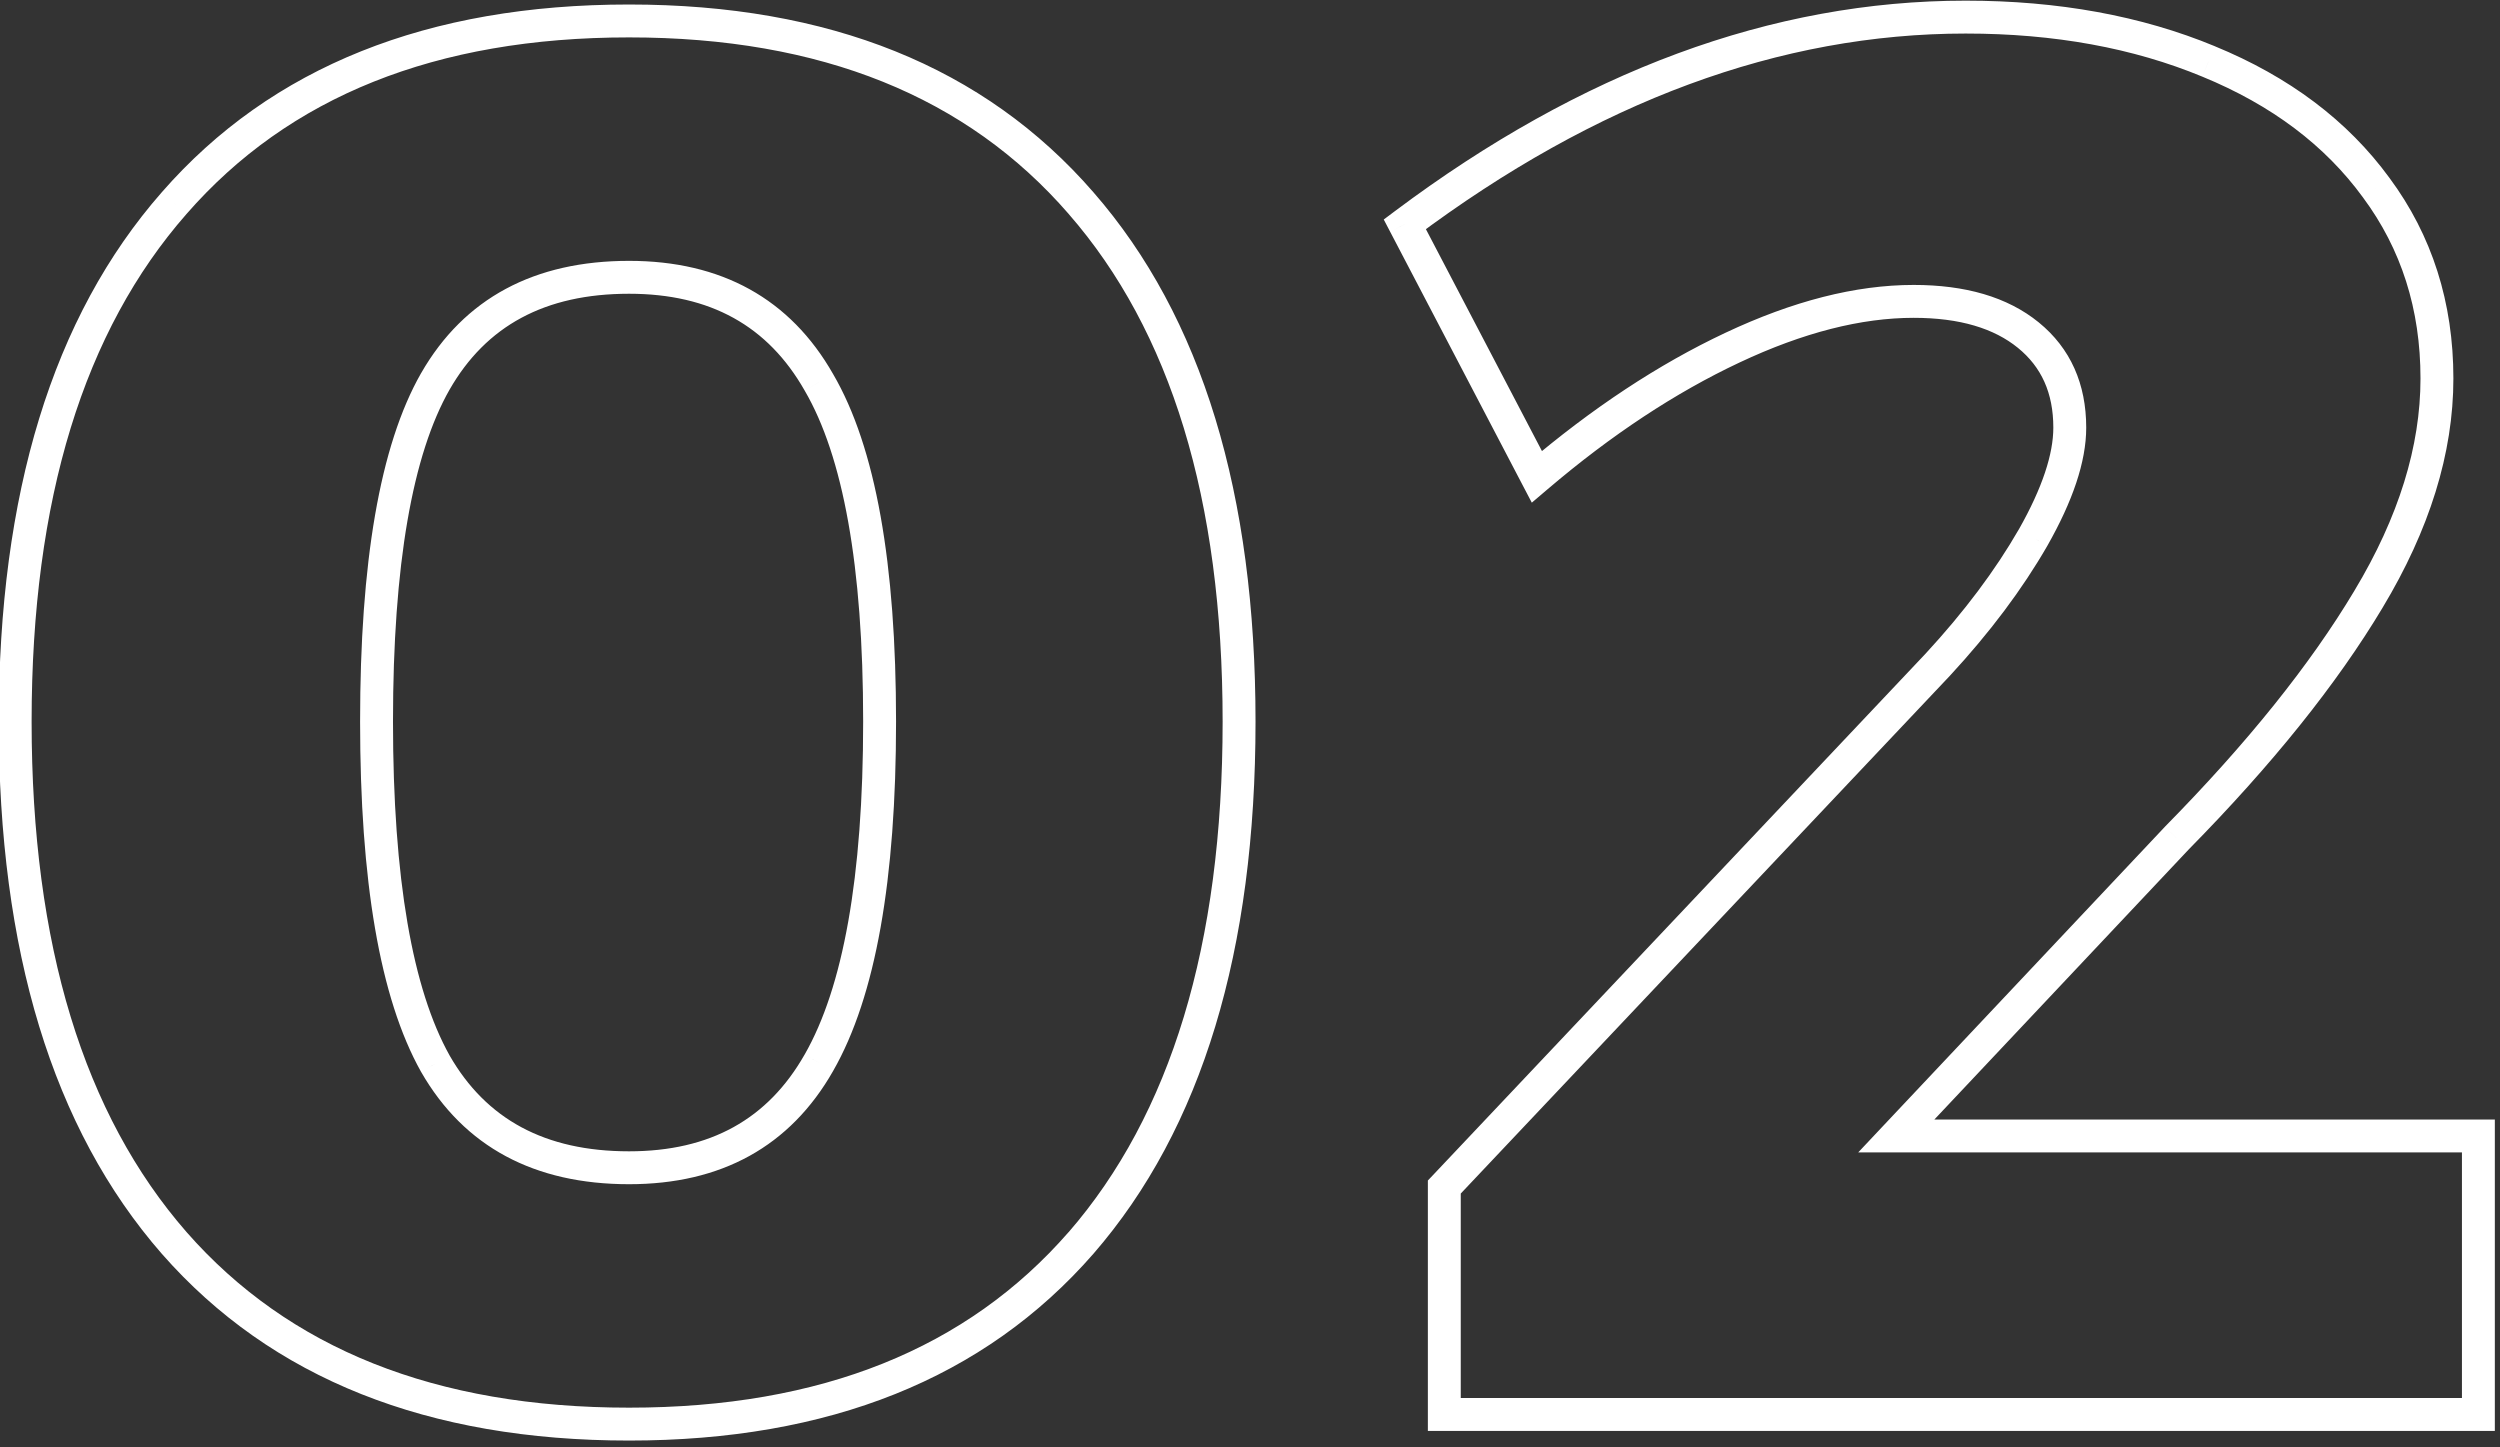 <?xml version="1.0" encoding="UTF-8"?> <svg xmlns="http://www.w3.org/2000/svg" width="76" height="44" viewBox="0 0 76 44" fill="none"><rect x="0" y="0" width="76" height="44" fill="#333333" stroke="none"/> <path d="M32.863 6.174L32.486 6.502L32.486 6.503L32.863 6.174ZM32.863 37.785L33.24 38.114L33.241 38.113L32.863 37.785ZM5.295 37.785L4.918 38.114L4.919 38.115L5.295 37.785ZM5.295 6.174L5.671 6.504L5.672 6.503L5.295 6.174ZM13.234 11.594L12.801 11.345L12.8 11.346L13.234 11.594ZM13.234 32.336L12.798 32.58L12.801 32.585L13.234 32.336ZM24.895 32.307L24.461 32.058L24.46 32.059L24.895 32.307ZM24.895 11.623L24.46 11.87L24.463 11.875L24.895 11.623ZM19.123 1.137C24.97 1.137 29.398 2.943 32.486 6.502L33.241 5.846C29.922 2.022 25.19 0.137 19.123 0.137V1.137ZM32.486 6.503C35.583 10.053 37.168 15.172 37.168 21.936H38.168C38.168 15.027 36.55 9.639 33.24 5.845L32.486 6.503ZM37.168 21.936C37.168 28.739 35.583 33.888 32.486 37.458L33.241 38.113C36.55 34.3 38.168 28.882 38.168 21.936H37.168ZM32.486 37.456C29.399 40.996 24.971 42.793 19.123 42.793V43.793C25.189 43.793 29.921 41.918 33.24 38.114L32.486 37.456ZM19.123 42.793C13.235 42.793 8.777 40.995 5.671 37.455L4.919 38.115C8.258 41.919 13.018 43.793 19.123 43.793V42.793ZM5.672 37.456C2.555 33.887 0.961 28.738 0.961 21.936H-0.039C-0.039 28.883 1.589 34.301 4.918 38.114L5.672 37.456ZM0.961 21.936C0.961 15.173 2.555 10.054 5.671 6.504L4.919 5.844C1.589 9.638 -0.039 15.027 -0.039 21.936H0.961ZM5.672 6.503C8.778 2.944 13.236 1.137 19.123 1.137V0.137C13.018 0.137 8.257 2.021 4.918 5.845L5.672 6.503ZM19.123 7.93C16.254 7.93 14.113 9.059 12.801 11.345L13.668 11.843C14.778 9.909 16.562 8.93 19.123 8.93V7.93ZM12.8 11.346C11.541 13.555 10.947 17.115 10.947 21.936H11.947C11.947 17.147 12.545 13.812 13.669 11.841L12.8 11.346ZM10.947 21.936C10.947 26.758 11.541 30.334 12.798 32.58L13.671 32.092C12.545 30.08 11.947 26.723 11.947 21.936H10.947ZM12.801 32.585C14.113 34.87 16.254 36 19.123 36V35C16.562 35 14.778 34.02 13.668 32.087L12.801 32.585ZM19.123 36C21.923 36 24.021 34.853 25.329 32.554L24.46 32.059C23.346 34.018 21.597 35 19.123 35V36ZM25.328 32.555C26.626 30.289 27.24 26.721 27.24 21.936H26.24C26.24 26.681 25.624 30.028 24.461 32.058L25.328 32.555ZM27.24 21.936C27.24 17.151 26.627 13.6 25.326 11.371L24.463 11.875C25.623 13.864 26.24 17.189 26.24 21.936H27.24ZM25.329 11.376C24.021 9.077 21.923 7.93 19.123 7.93V8.93C21.597 8.93 23.346 9.912 24.46 11.87L25.329 11.376ZM67.139 1.867L66.948 2.329L66.95 2.33L67.139 1.867ZM72.237 5.705L71.833 6L71.835 6.003L72.237 5.705ZM72.003 18.215L71.574 17.957L71.574 17.958L72.003 18.215ZM66.173 25.48L65.816 25.13L65.809 25.138L66.173 25.48ZM57.647 34.533L57.283 34.19L56.49 35.033H57.647V34.533ZM75.343 34.533H75.843V34.033H75.343V34.533ZM75.343 43V43.5H75.843V43H75.343ZM43.907 43H43.407V43.5H43.907V43ZM43.907 36.086L43.544 35.743L43.407 35.887V36.086H43.907ZM58.907 20.207L59.27 20.55L59.274 20.546L58.907 20.207ZM61.807 16.34L62.241 16.589L62.242 16.587L61.807 16.34ZM46.719 14.494L46.276 14.726L46.567 15.281L47.044 14.875L46.719 14.494ZM42.706 6.818L42.406 6.418L42.066 6.673L42.263 7.05L42.706 6.818ZM59.757 1.02C62.456 1.02 64.85 1.46 66.948 2.329L67.331 1.405C65.093 0.478 62.565 0.02 59.757 0.02V1.02ZM66.95 2.33C69.065 3.198 70.684 4.425 71.833 6L72.641 5.41C71.368 3.665 69.589 2.333 67.329 1.405L66.95 2.33ZM71.835 6.003C72.998 7.571 73.583 9.398 73.583 11.506H74.583C74.583 9.199 73.938 7.16 72.639 5.407L71.835 6.003ZM73.583 11.506C73.583 13.563 72.925 15.712 71.574 17.957L72.431 18.473C73.853 16.109 74.583 13.784 74.583 11.506H73.583ZM71.574 17.958C70.233 20.2 68.317 22.59 65.816 25.13L66.529 25.831C69.067 23.253 71.038 20.8 72.432 18.472L71.574 17.958ZM65.809 25.138L57.283 34.19L58.011 34.876L66.537 25.823L65.809 25.138ZM57.647 35.033L75.343 35.033V34.033L57.647 34.033V35.033ZM74.843 34.533V43H75.843V34.533H74.843ZM75.343 42.5L43.907 42.5V43.5L75.343 43.5V42.5ZM44.407 43V36.086H43.407V43H44.407ZM44.27 36.429L59.27 20.55L58.544 19.864L43.544 35.743L44.27 36.429ZM59.274 20.546C60.487 19.235 61.477 17.916 62.241 16.589L61.374 16.09C60.654 17.342 59.71 18.601 58.54 19.868L59.274 20.546ZM62.242 16.587C63.003 15.246 63.421 14.043 63.421 13H62.421C62.421 13.793 62.096 14.817 61.373 16.093L62.242 16.587ZM63.421 13C63.421 11.675 62.946 10.589 61.977 9.8L61.345 10.575C62.056 11.154 62.421 11.942 62.421 13H63.421ZM61.977 9.8C61.02 9.021 59.732 8.662 58.175 8.662V9.662C59.586 9.662 60.623 9.987 61.345 10.575L61.977 9.8ZM58.175 8.662C56.402 8.662 54.493 9.156 52.454 10.116L52.88 11.021C54.825 10.105 56.588 9.662 58.175 9.662V8.662ZM52.454 10.116C50.415 11.075 48.396 12.41 46.395 14.114L47.044 14.875C48.988 13.219 50.934 11.936 52.88 11.021L52.454 10.116ZM47.163 14.262L43.149 6.587L42.263 7.05L46.276 14.726L47.163 14.262ZM43.006 7.219C48.544 3.07 54.125 1.02 59.757 1.02V0.02C53.865 0.02 48.079 2.168 42.406 6.418L43.006 7.219Z" fill="white"></path> </svg> 